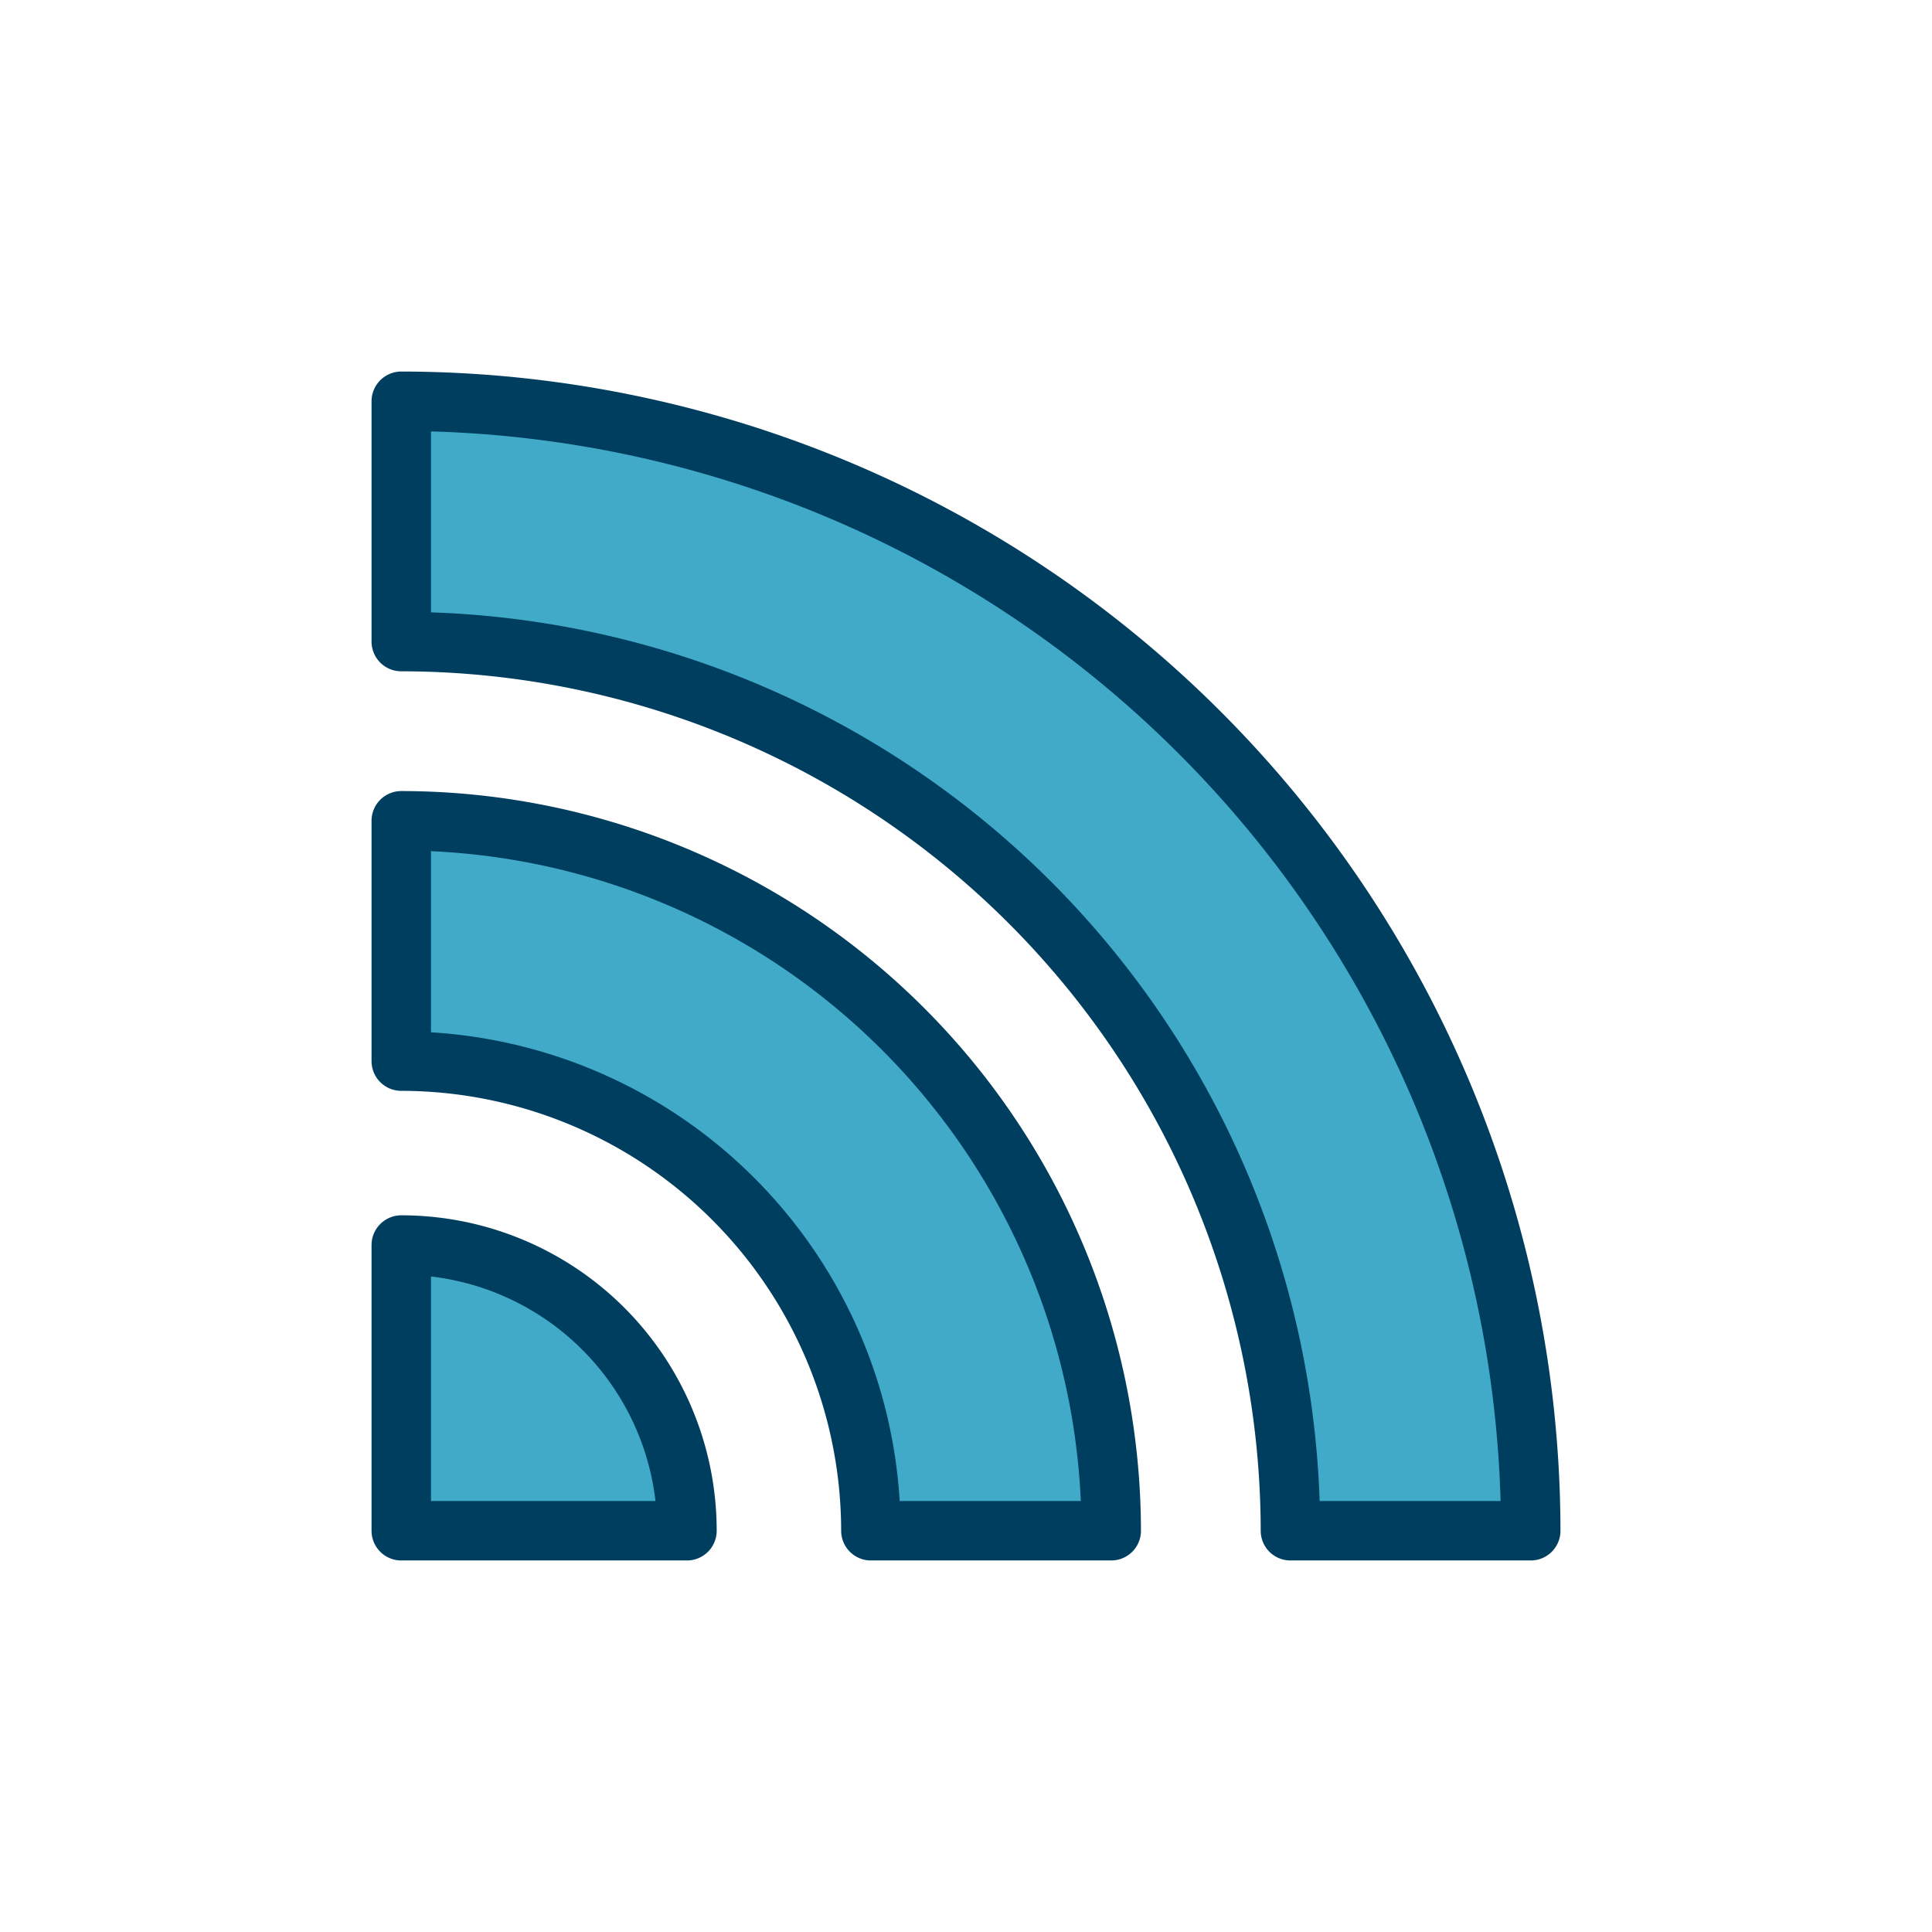 <svg xmlns="http://www.w3.org/2000/svg" width="65" height="65" viewBox="0 0 65 65">
  <defs>
    <style>
      .cls-1 {
        fill: #41aac9;
        stroke: #003e60;
        stroke-linejoin: round;
        stroke-width: 2px;
      }
    </style>
  </defs>
  <g id="レイヤー_1" data-name="レイヤー 1">
    <g>
      <path class="cls-1" d="M37.386,51.5H29.3A15.819,15.819,0,0,0,13.5,35.7V27.614A23.913,23.913,0,0,1,37.386,51.5Z"/>
      <path class="cls-1" d="M51.5,51.5H43.415A29.949,29.949,0,0,0,13.5,21.585V13.5A38.043,38.043,0,0,1,51.5,51.5Z"/>
      <path class="cls-1" d="M23.112,51.5A9.611,9.611,0,0,0,13.5,41.888V51.5Z"/>
    </g>
  </g>
</svg>
